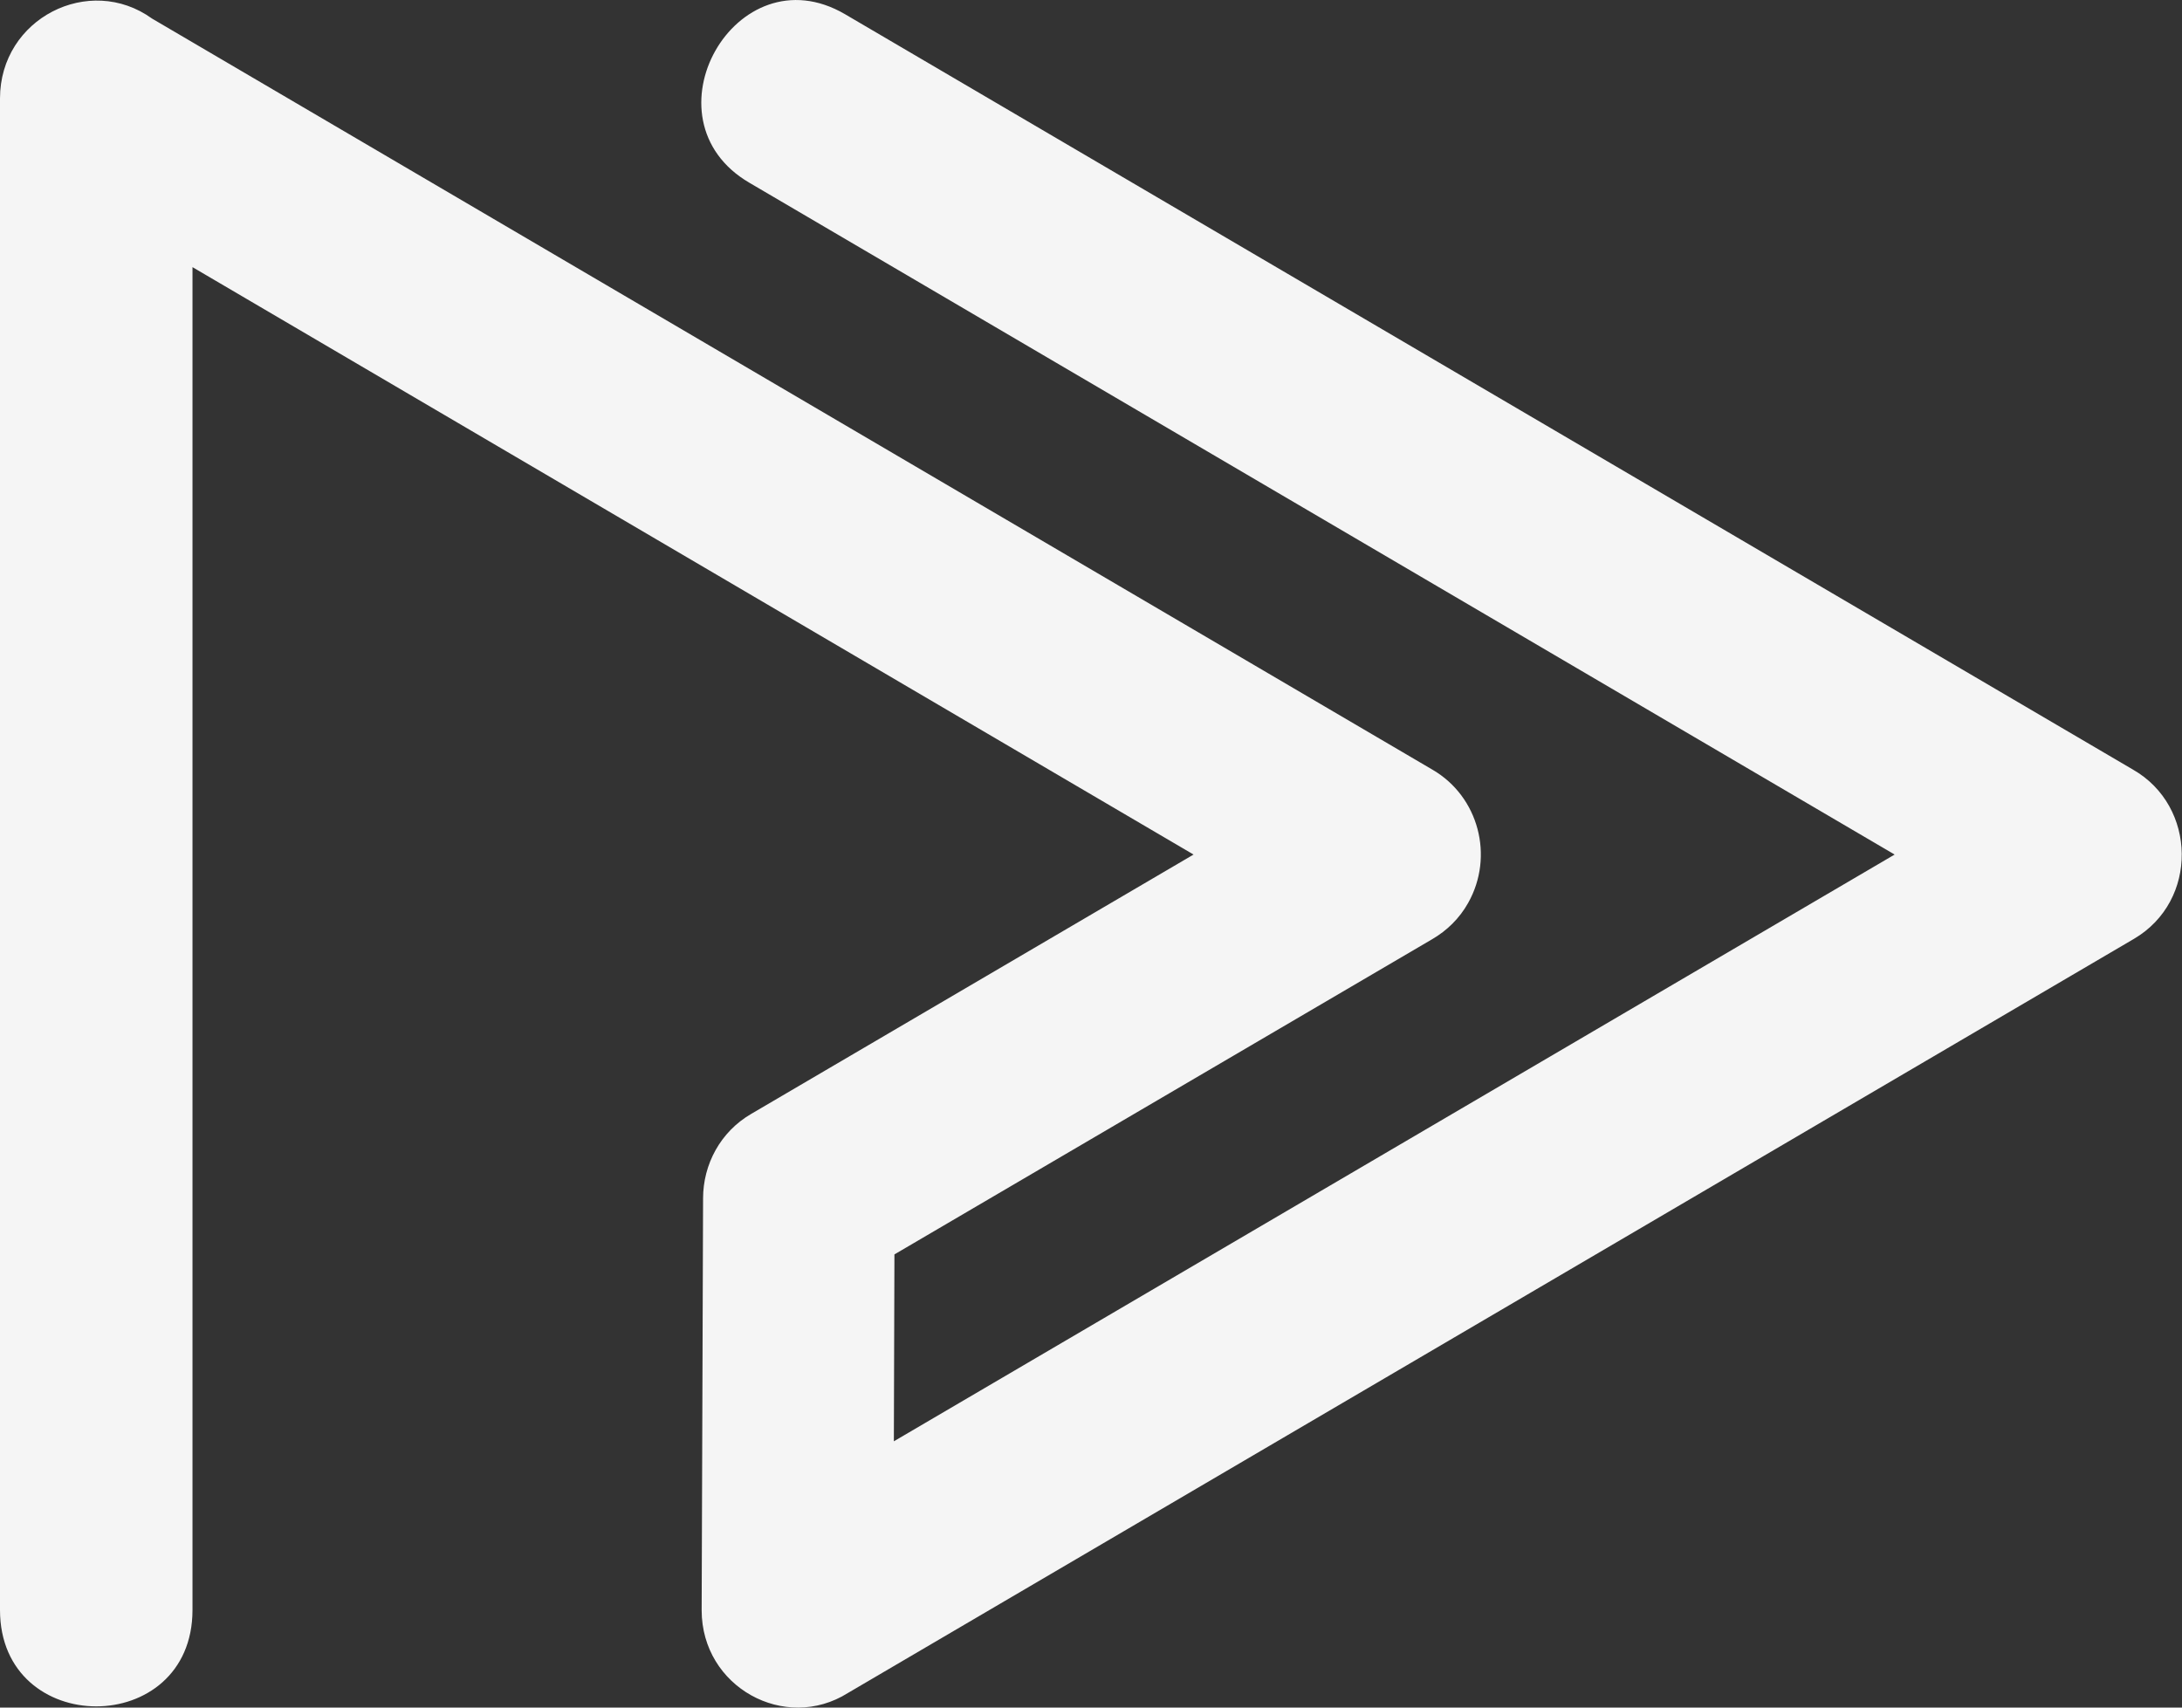 <?xml version="1.0" encoding="UTF-8"?> <svg xmlns="http://www.w3.org/2000/svg" width="23" height="18" viewBox="0 0 23 18" fill="none"><rect x="0" y="0" width="23" height="18" fill="#333333" stroke="none"/><path d="M2.029 16.971C2.029 18.326 0 18.326 0 16.971V1.038C0 0.193 0.942 -0.281 1.603 0.196L15.102 8.115C15.586 8.398 15.752 9.025 15.476 9.517C15.384 9.682 15.25 9.811 15.097 9.9L9.428 13.223L9.422 15.193L19.971 9.008L7.9 1.927C6.75 1.256 7.756 -0.522 8.906 0.149L22.484 8.113C23.157 8.498 23.177 9.496 22.493 9.897L8.938 17.846C8.274 18.264 7.396 17.784 7.396 16.974L7.411 12.632C7.411 12.275 7.593 11.931 7.918 11.742L12.581 9.008L2.029 2.816V16.971Z" fill="#F5F5F5"></path></svg> 